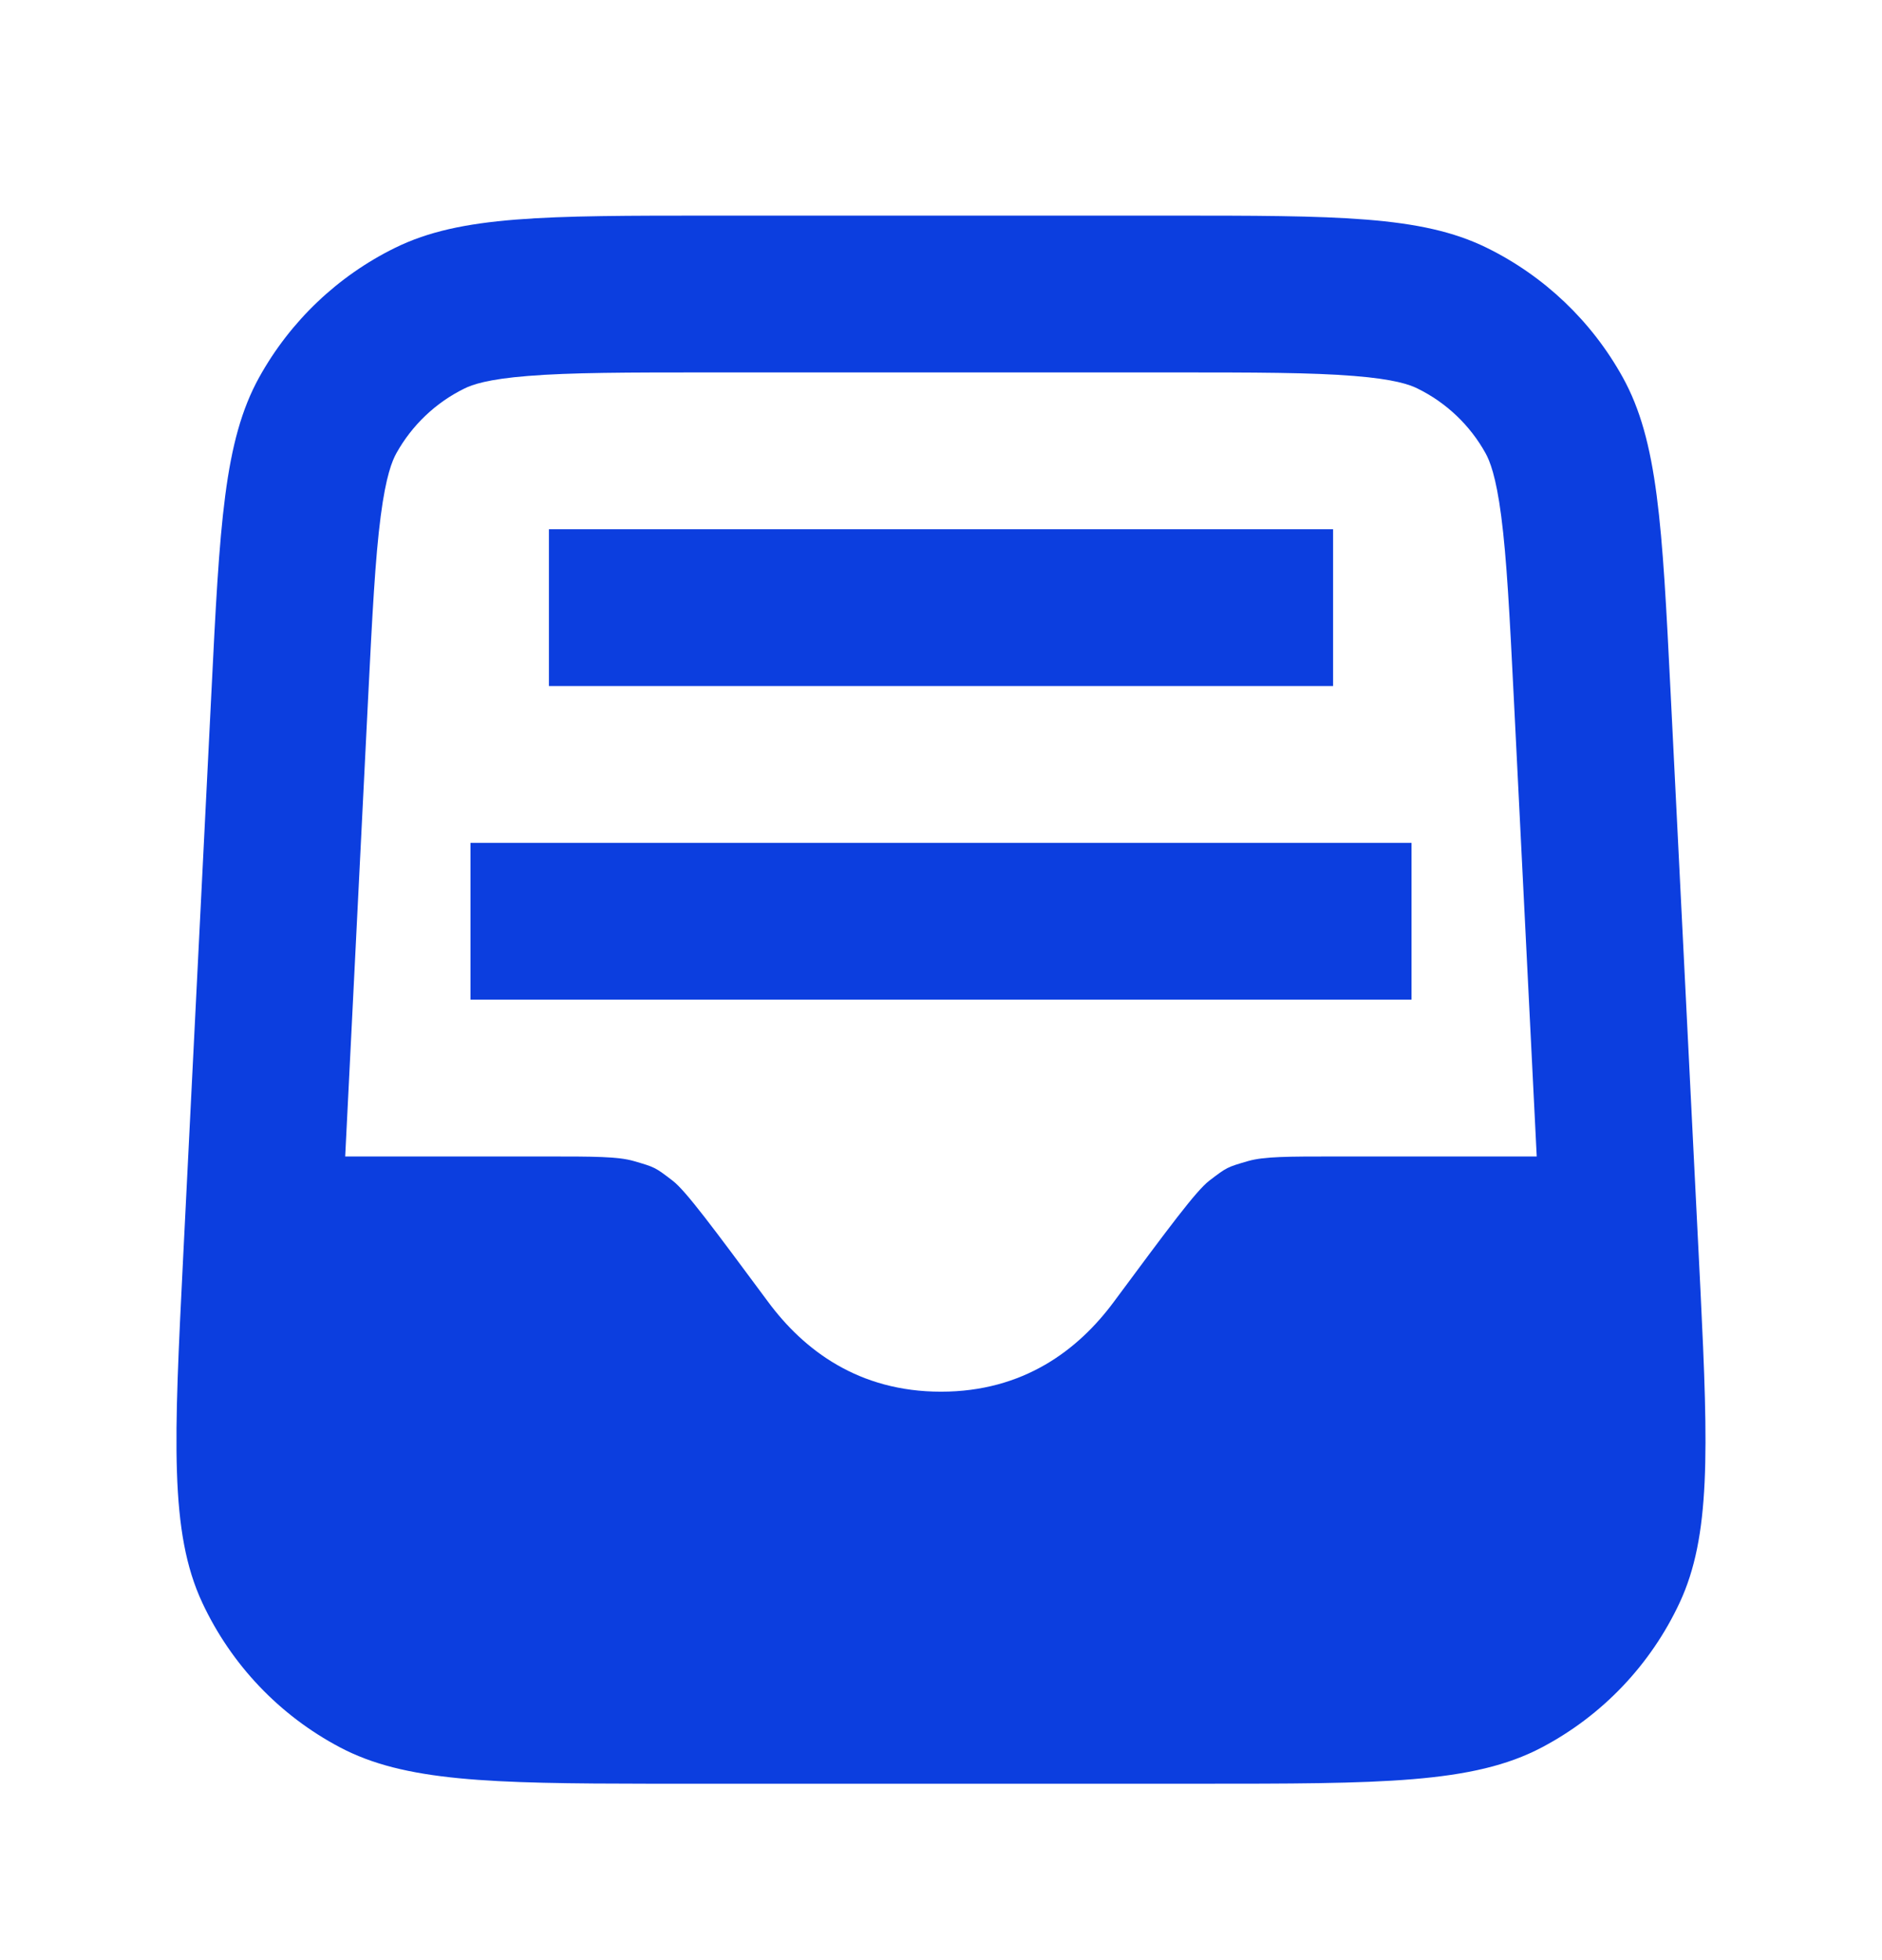 <?xml version="1.0" encoding="UTF-8"?> <svg xmlns="http://www.w3.org/2000/svg" width="24" height="25" viewBox="0 0 24 25" fill="none"><path d="M6 10.75H18V12.75H6V10.75Z" fill="#0C3EDF"></path><path d="M17 6.75H7V8.75H17V6.75Z" fill="#0C3EDF"></path><path fill-rule="evenodd" clip-rule="evenodd" d="M2.696 8.83C2.802 6.692 2.856 5.623 3.306 4.811C3.703 4.096 4.308 3.519 5.042 3.159C5.876 2.75 6.946 2.75 9.088 2.75H14.912C17.053 2.75 18.123 2.75 18.957 3.159C19.691 3.519 20.297 4.096 20.693 4.811C21.143 5.623 21.197 6.692 21.304 8.83L21.685 16.456C21.786 18.516 21.813 19.597 21.42 20.44C21.051 21.231 20.435 21.879 19.664 22.286C18.787 22.75 17.615 22.75 15.272 22.75L8.302 22.75C6.239 22.748 5.158 22.721 4.335 22.286C3.564 21.879 2.948 21.231 2.579 20.44C2.16 19.541 2.219 18.371 2.336 16.03L2.696 8.83ZM9.088 4.75H14.912C16.014 4.75 16.724 4.751 17.265 4.795C17.782 4.836 17.977 4.906 18.076 4.955C18.443 5.135 18.746 5.423 18.944 5.78C18.997 5.876 19.077 6.067 19.144 6.582C19.214 7.12 19.251 7.829 19.306 8.93L19.597 14.75H17.033C16.425 14.75 16.122 14.75 15.918 14.808C15.646 14.887 15.646 14.887 15.421 15.059C15.253 15.188 14.904 15.66 14.204 16.604C13.749 17.219 13.051 17.75 12 17.75C10.948 17.75 10.25 17.219 9.795 16.604C9.095 15.66 8.746 15.188 8.578 15.059C8.353 14.887 8.353 14.887 8.081 14.808C7.878 14.75 7.574 14.75 6.966 14.75H4.402L4.693 8.93C4.748 7.829 4.785 7.12 4.855 6.582C4.922 6.067 5.002 5.876 5.055 5.78C5.254 5.423 5.556 5.135 5.923 4.955C6.022 4.906 6.217 4.836 6.734 4.795C7.275 4.751 7.985 4.75 9.088 4.75Z" fill="#0C3EDF"></path></svg> 